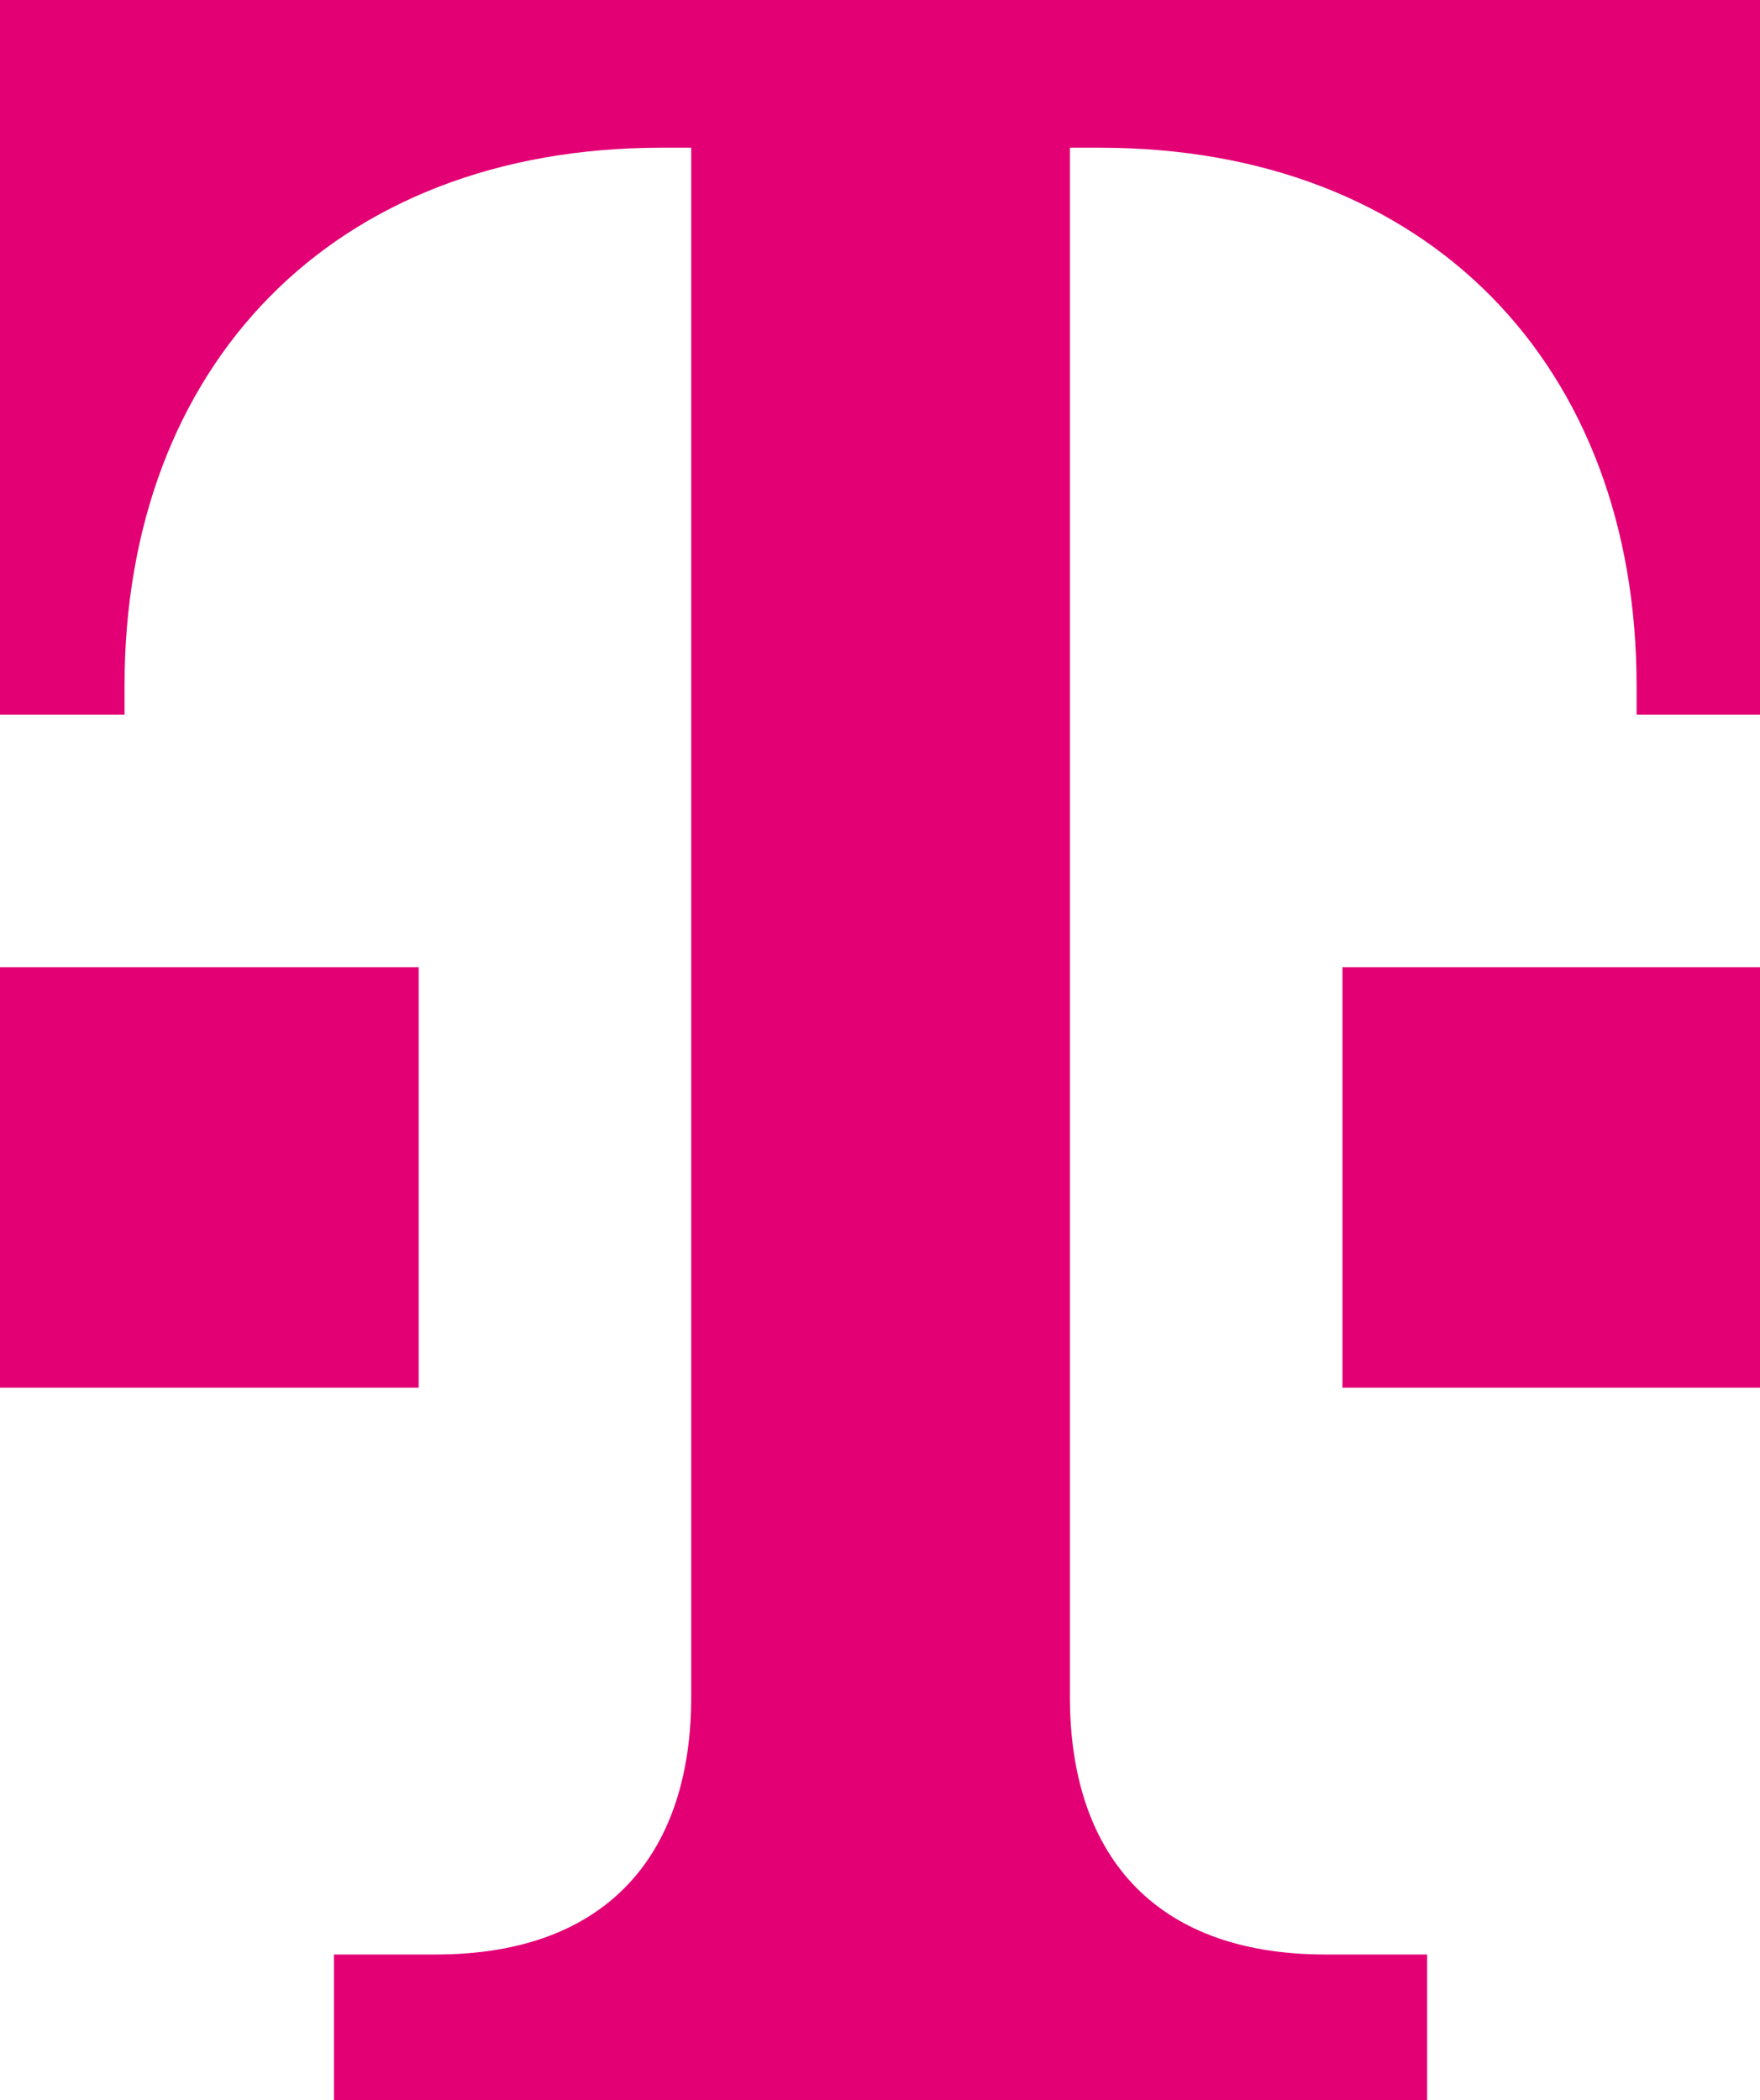 <?xml version="1.0" encoding="utf-8"?>
<!-- Generator: Adobe Illustrator 27.6.1, SVG Export Plug-In . SVG Version: 6.00 Build 0)  -->
<svg version="1.1" id="Ebene_1" xmlns="http://www.w3.org/2000/svg" xmlns:xlink="http://www.w3.org/1999/xlink" x="0px" y="0px"
	 viewBox="0 0 429.2 512" style="enable-background:new 0 0 429.2 512;" xml:space="preserve">
<style type="text/css">
	.st0{fill:#E20074;}
</style>
<g transform="matrix(.286 0 0 .286 71.408 28.262)">
	<path class="st0" d="M967.2,1693.2v-126h-86.6c-149.4,0-218-88.8-218-219.5V27.1h25.7c279.8,0,457.5,185.7,457.5,458.7v24.5h106.4
		V-98.9H-249.9v609.2h106.4v-24.5c0-273,177.7-458.7,457.5-458.7h25.7v1320.6c0,130.7-68.6,219.5-218,219.5H35.1v126H967.2z"/>
	<path class="st0" d="M1252.2,1084H895V725.6h357.2V1084z"/>
	<path class="st0" d="M107.3,1084h-357.2V725.6h357.2V1084z"/>
</g>
</svg>
